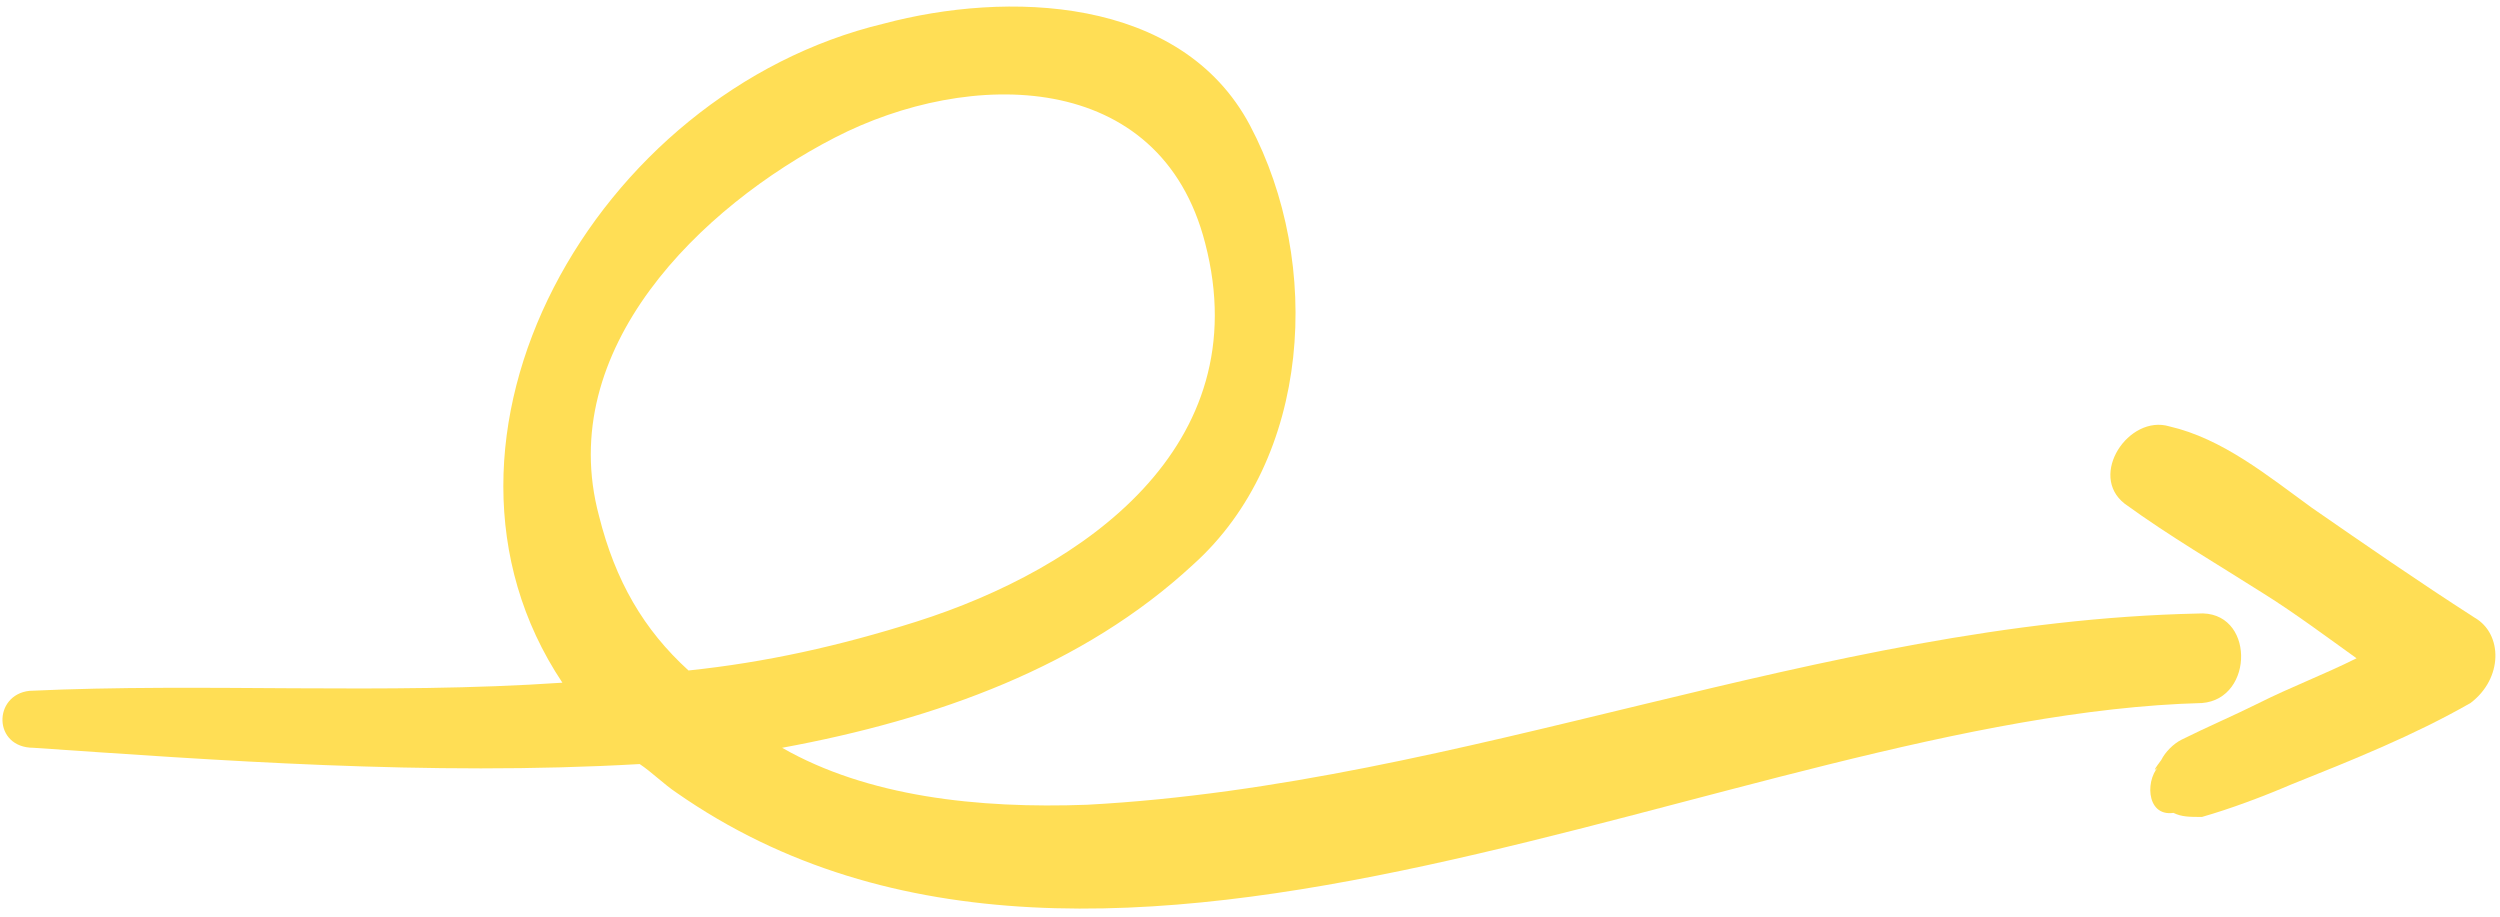 <svg width="278" height="102" viewBox="0 0 278 102" fill="none" xmlns="http://www.w3.org/2000/svg">
<path d="M244.405 68.225C202.332 69.13 162.972 87.226 120.899 89.488C108.684 89.94 96.469 88.583 86.969 83.154C104.16 79.988 120.446 74.107 132.661 62.796C145.782 51.034 147.138 29.319 138.995 13.937C131.304 -0.54 111.851 -0.992 98.279 2.627C66.157 10.317 44.442 48.772 62.538 75.915C42.632 77.272 22.726 75.915 3.273 76.821C-0.799 77.272 -0.799 83.154 3.725 83.154C23.631 84.511 47.608 86.32 71.134 84.963C72.491 85.869 73.848 87.226 75.205 88.13C123.16 121.608 193.283 79.534 244.857 78.177C250.738 77.725 250.738 67.773 244.405 68.225ZM66.609 57.367C61.633 38.819 77.92 22.985 92.849 15.293C107.778 7.602 129.041 7.602 134.018 27.055C139.899 49.676 120.446 63.247 101.897 69.129C93.301 71.844 85.158 73.653 76.562 74.558C71.587 70.034 68.42 64.605 66.609 57.367Z" fill="#FFDE55"/>
<path d="M275.168 68.677C268.835 64.605 262.954 60.533 257.073 56.462C252.096 52.843 247.12 48.772 241.238 47.414C236.714 46.057 232.19 52.843 236.262 56.009C241.238 59.629 246.667 62.795 251.645 65.962C255.264 68.225 258.883 70.939 262.049 73.201C258.43 75.01 254.811 76.368 251.191 78.177C248.477 79.534 245.31 80.892 242.596 82.249C241.691 82.701 240.786 83.606 240.333 84.511C238.976 86.32 239.881 85.416 240.333 84.963C238.524 86.32 238.524 90.844 241.691 90.392C242.596 90.844 243.5 90.844 244.857 90.844C248.024 89.94 251.644 88.582 254.81 87.225C261.597 84.51 268.382 81.796 274.716 78.177C278.335 75.463 278.335 70.486 275.168 68.677Z" fill="#FFDE55"/>
</svg>
